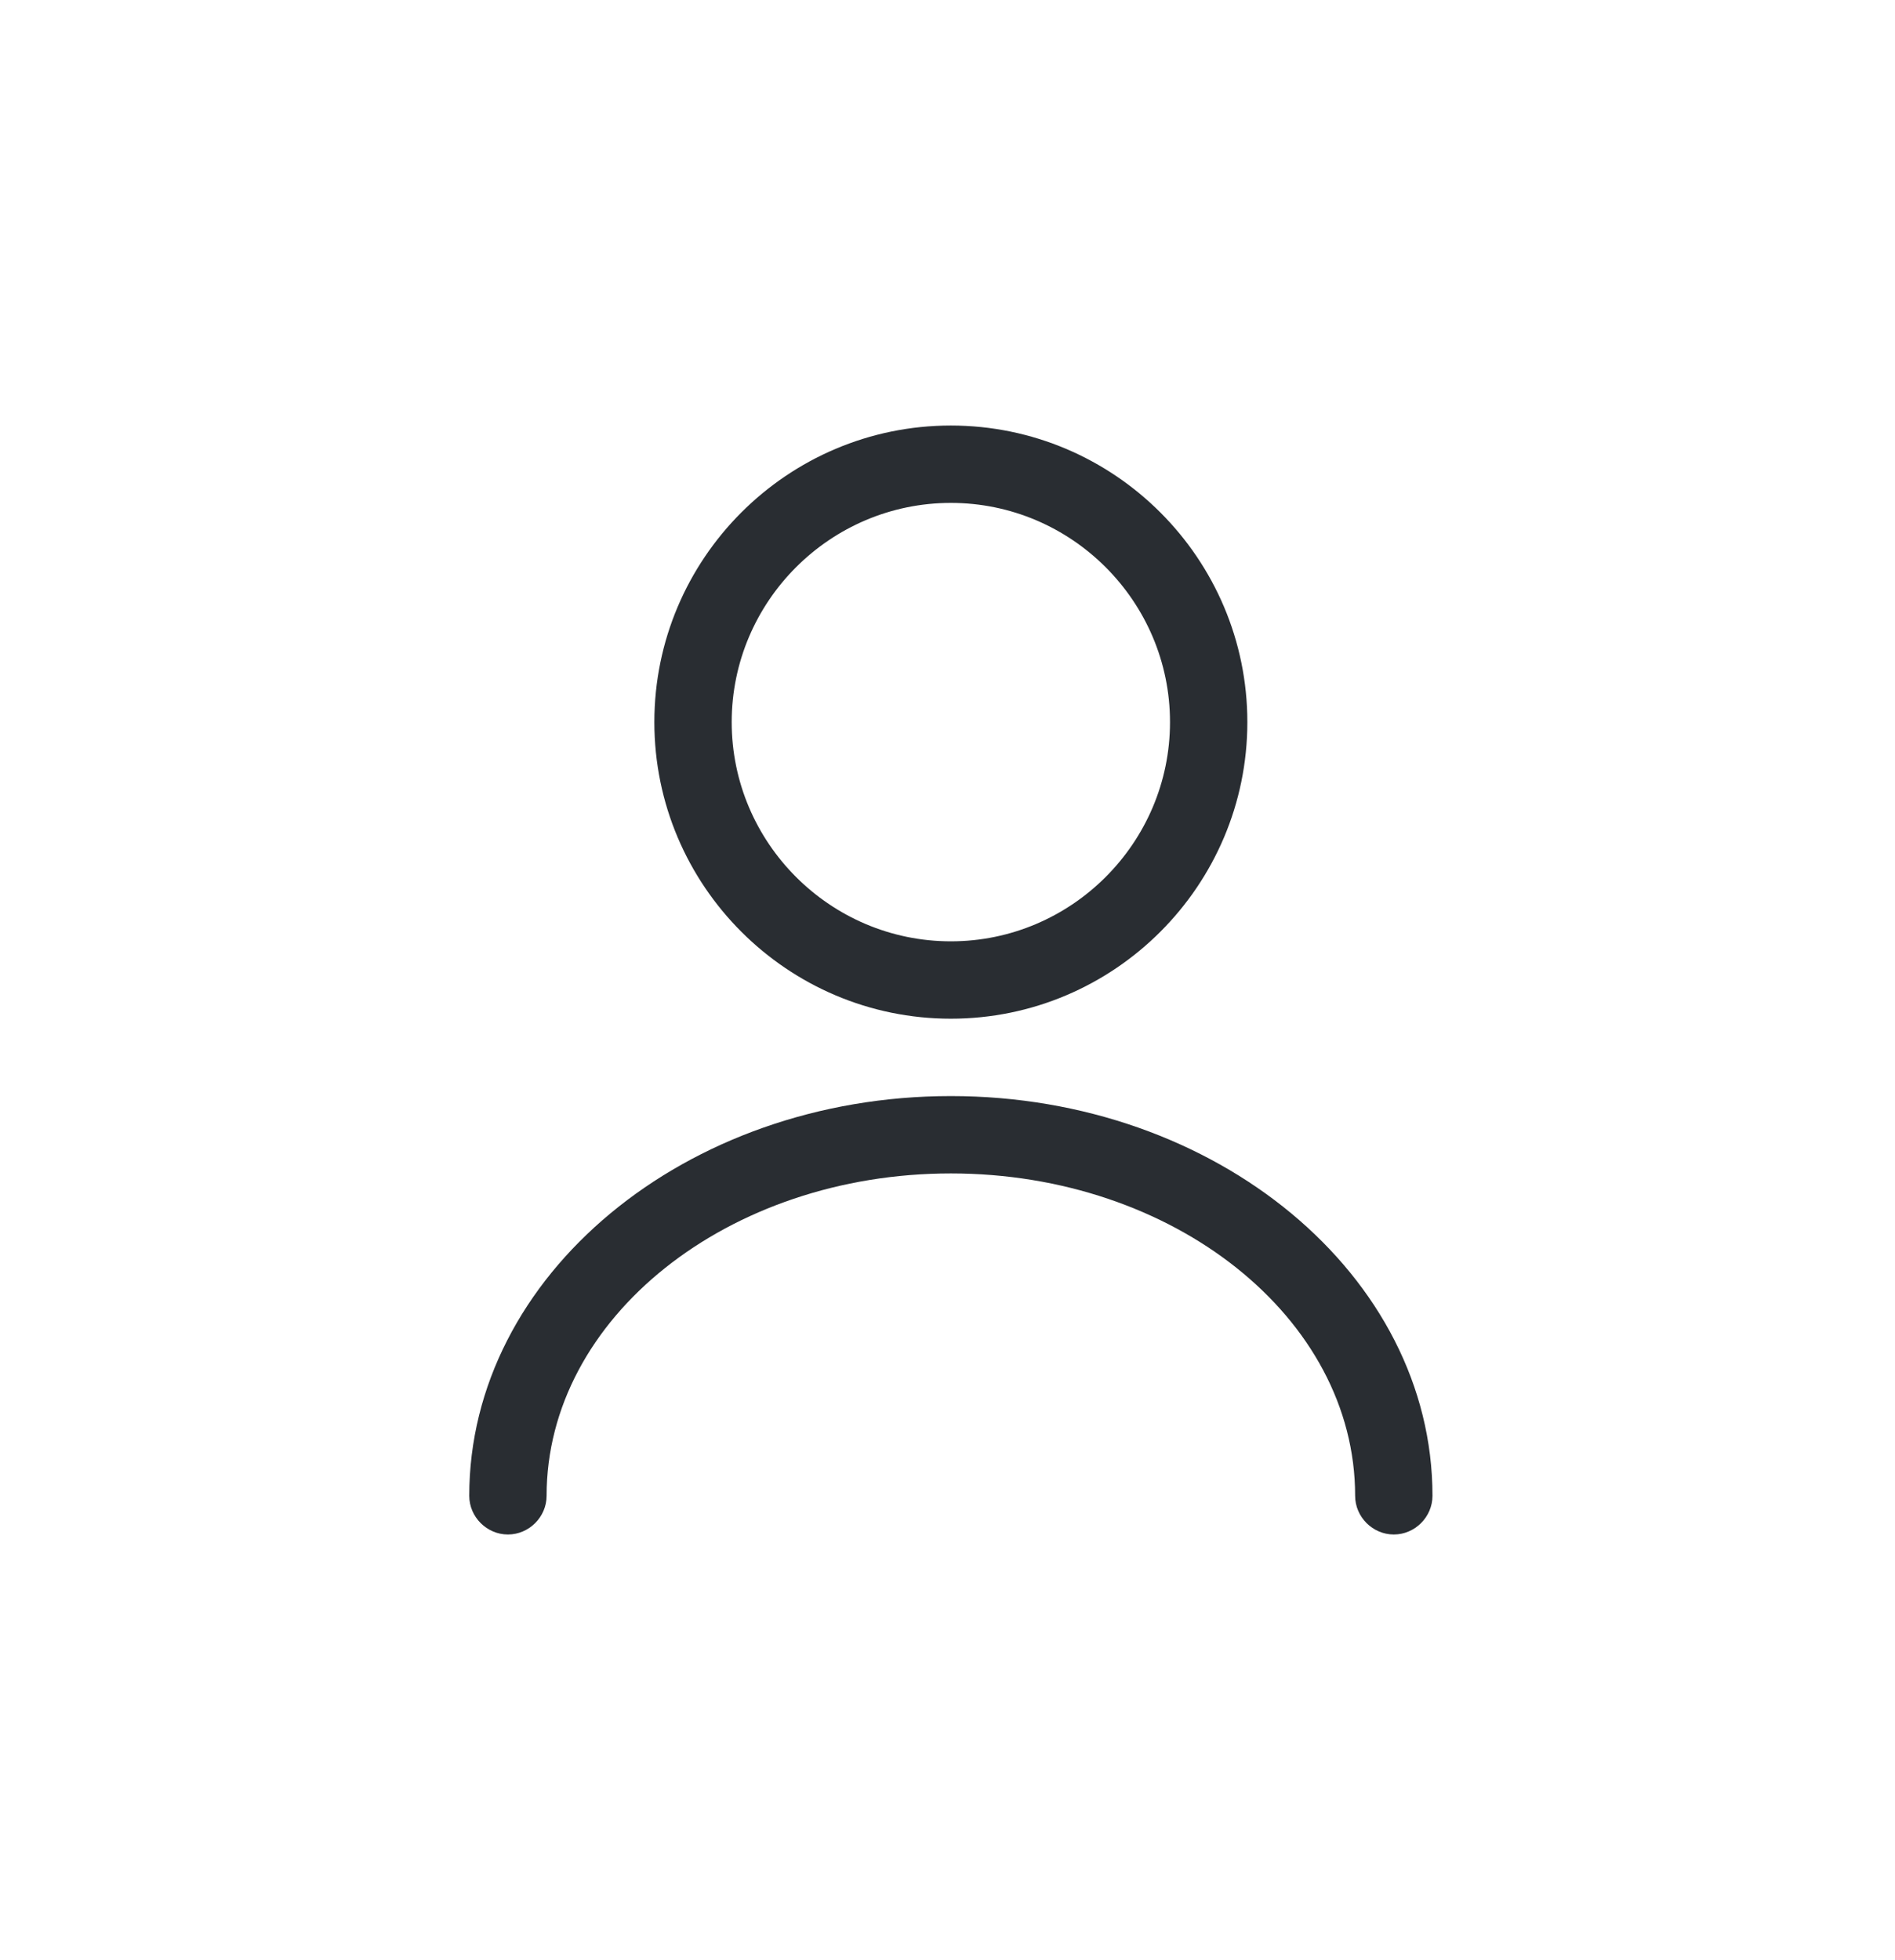 <svg width="147" height="152" viewBox="0 0 147 152" fill="none" xmlns="http://www.w3.org/2000/svg">
<g filter="url(#filter0_d_1011_5913)">
<rect x="4.64" y="3" width="138.24" height="144" rx="69.12" fill="white" shape-rendering="crispEdges"/>
<rect width="96" height="96" transform="translate(25.76 27)" fill="white"/>
<path d="M73.76 78C61.08 78 50.76 67.68 50.76 55C50.76 42.32 61.08 32 73.76 32C86.44 32 96.76 42.32 96.76 55C96.76 67.68 86.44 78 73.76 78ZM73.76 38C64.4 38 56.76 45.64 56.76 55C56.76 64.36 64.4 72 73.76 72C83.12 72 90.76 64.36 90.76 55C90.76 45.64 83.12 38 73.76 38Z" fill="#292D32"/>
<path d="M108.121 118C106.481 118 105.121 116.64 105.121 115C105.121 101.2 91.041 90 73.761 90C56.481 90 42.401 101.2 42.401 115C42.401 116.64 41.041 118 39.401 118C37.761 118 36.401 116.64 36.401 115C36.401 97.92 53.161 84 73.761 84C94.361 84 111.121 97.92 111.121 115C111.121 116.64 109.761 118 108.121 118Z" fill="#292D32"/>
</g>
<defs>
<filter id="filter0_d_1011_5913" x="0.64" y="0" width="146.24" height="152" filterUnits="userSpaceOnUse" color-interpolation-filters="sRGB">
<feFlood flood-opacity="0" result="BackgroundImageFix"/>
<feColorMatrix in="SourceAlpha" type="matrix" values="0 0 0 0 0 0 0 0 0 0 0 0 0 0 0 0 0 0 127 0" result="hardAlpha"/>
<feOffset dy="1"/>
<feGaussianBlur stdDeviation="2"/>
<feComposite in2="hardAlpha" operator="out"/>
<feColorMatrix type="matrix" values="0 0 0 0 0 0 0 0 0 0 0 0 0 0 0 0 0 0 0.25 0"/>
<feBlend mode="normal" in2="BackgroundImageFix" result="effect1_dropShadow_1011_5913"/>
<feBlend mode="normal" in="SourceGraphic" in2="effect1_dropShadow_1011_5913" result="shape"/>
</filter>
</defs>
</svg>
